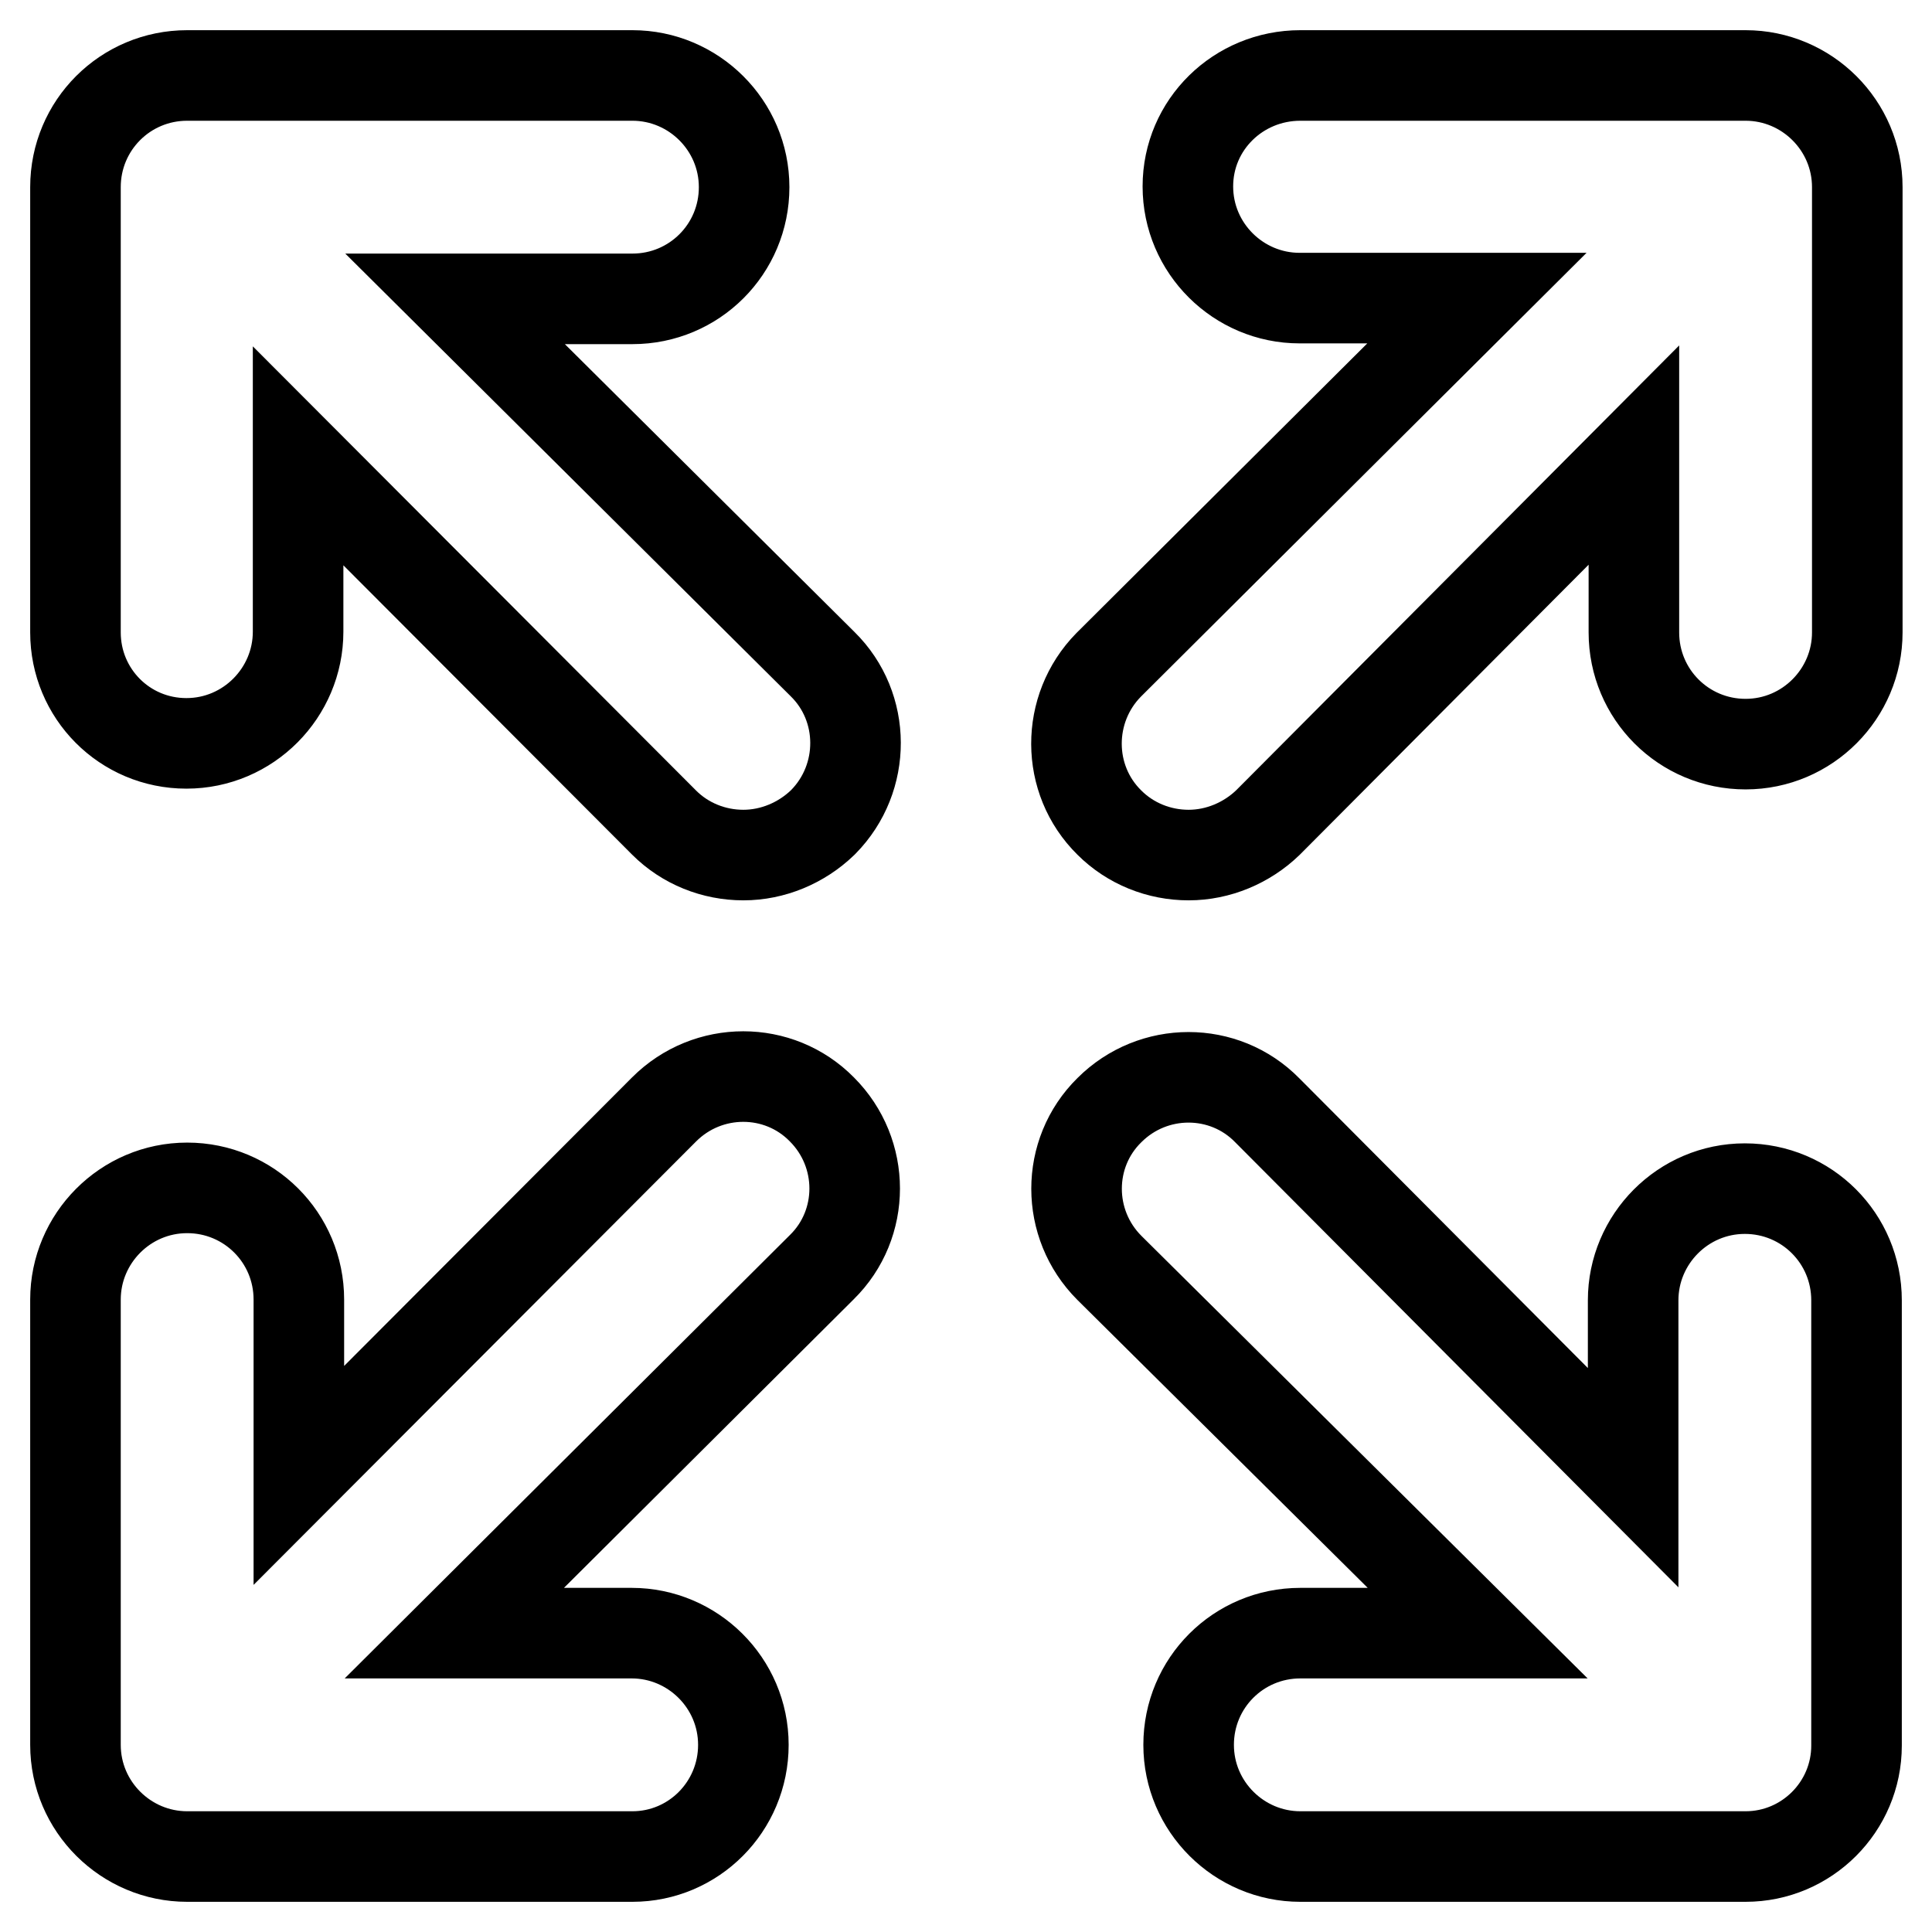<?xml version="1.0" encoding="utf-8"?>
<!-- Svg Vector Icons : http://www.onlinewebfonts.com/icon -->
<!DOCTYPE svg PUBLIC "-//W3C//DTD SVG 1.1//EN" "http://www.w3.org/Graphics/SVG/1.1/DTD/svg11.dtd">
<svg version="1.1" xmlns="http://www.w3.org/2000/svg" xmlns:xlink="http://www.w3.org/1999/xlink" x="0px" y="0px" viewBox="0 0 256 256" enable-background="new 0 0 256 256" xml:space="preserve">
<g> <path stroke-width="12" fill-opacity="0" stroke="#000000"  d="M231.3,246h-59c-8.1,0-14.8-6.6-14.8-14.8s6.6-14.8,14.8-14.8h23.5L147,168c-5.8-5.8-5.8-15.2,0-20.9 c5.8-5.8,15.2-5.8,20.9,0l48.5,48.7v-23.5c0-8.1,6.6-14.8,14.8-14.8s14.8,6.6,14.8,14.8v59C246,239.4,239.4,246,231.3,246z  M83.8,246h-59c-8.1,0-14.8-6.6-14.8-14.8v-59c0-8.1,6.6-14.8,14.8-14.8s14.8,6.6,14.8,14.8v23.3L88,147c5.8-5.8,15.2-5.8,20.9,0 c5.8,5.8,5.8,15.2,0,20.9l-48.7,48.5h23.5c8.1,0,14.8,6.6,14.8,14.8S91.9,246,83.8,246z M157.5,113.3c-3.9,0-7.7-1.5-10.5-4.3 c-5.8-5.7-5.8-15.1-0.1-20.9c0,0,0.1-0.1,0.1-0.1l48.7-48.5h-23.5c-8.1,0-14.8-6.6-14.8-14.8S164.1,10,172.3,10h59 c8.1,0,14.8,6.6,14.8,14.8v59c0,8.1-6.6,14.8-14.8,14.8s-14.8-6.6-14.8-14.8V60.3L168,109C165.2,111.7,161.4,113.3,157.5,113.3z  M98.5,113.3c-3.9,0-7.7-1.5-10.5-4.3L39.5,60.4v23.3c0,8.1-6.6,14.8-14.8,14.8S10,91.9,10,83.8v-59C10,16.6,16.6,10,24.8,10h59 c8.1,0,14.8,6.6,14.8,14.8s-6.6,14.8-14.8,14.8H60.3L109,88c5.8,5.7,5.8,15.1,0.1,20.9c0,0-0.1,0.1-0.1,0.1 C106.2,111.7,102.4,113.3,98.5,113.3z"/></g>
</svg>